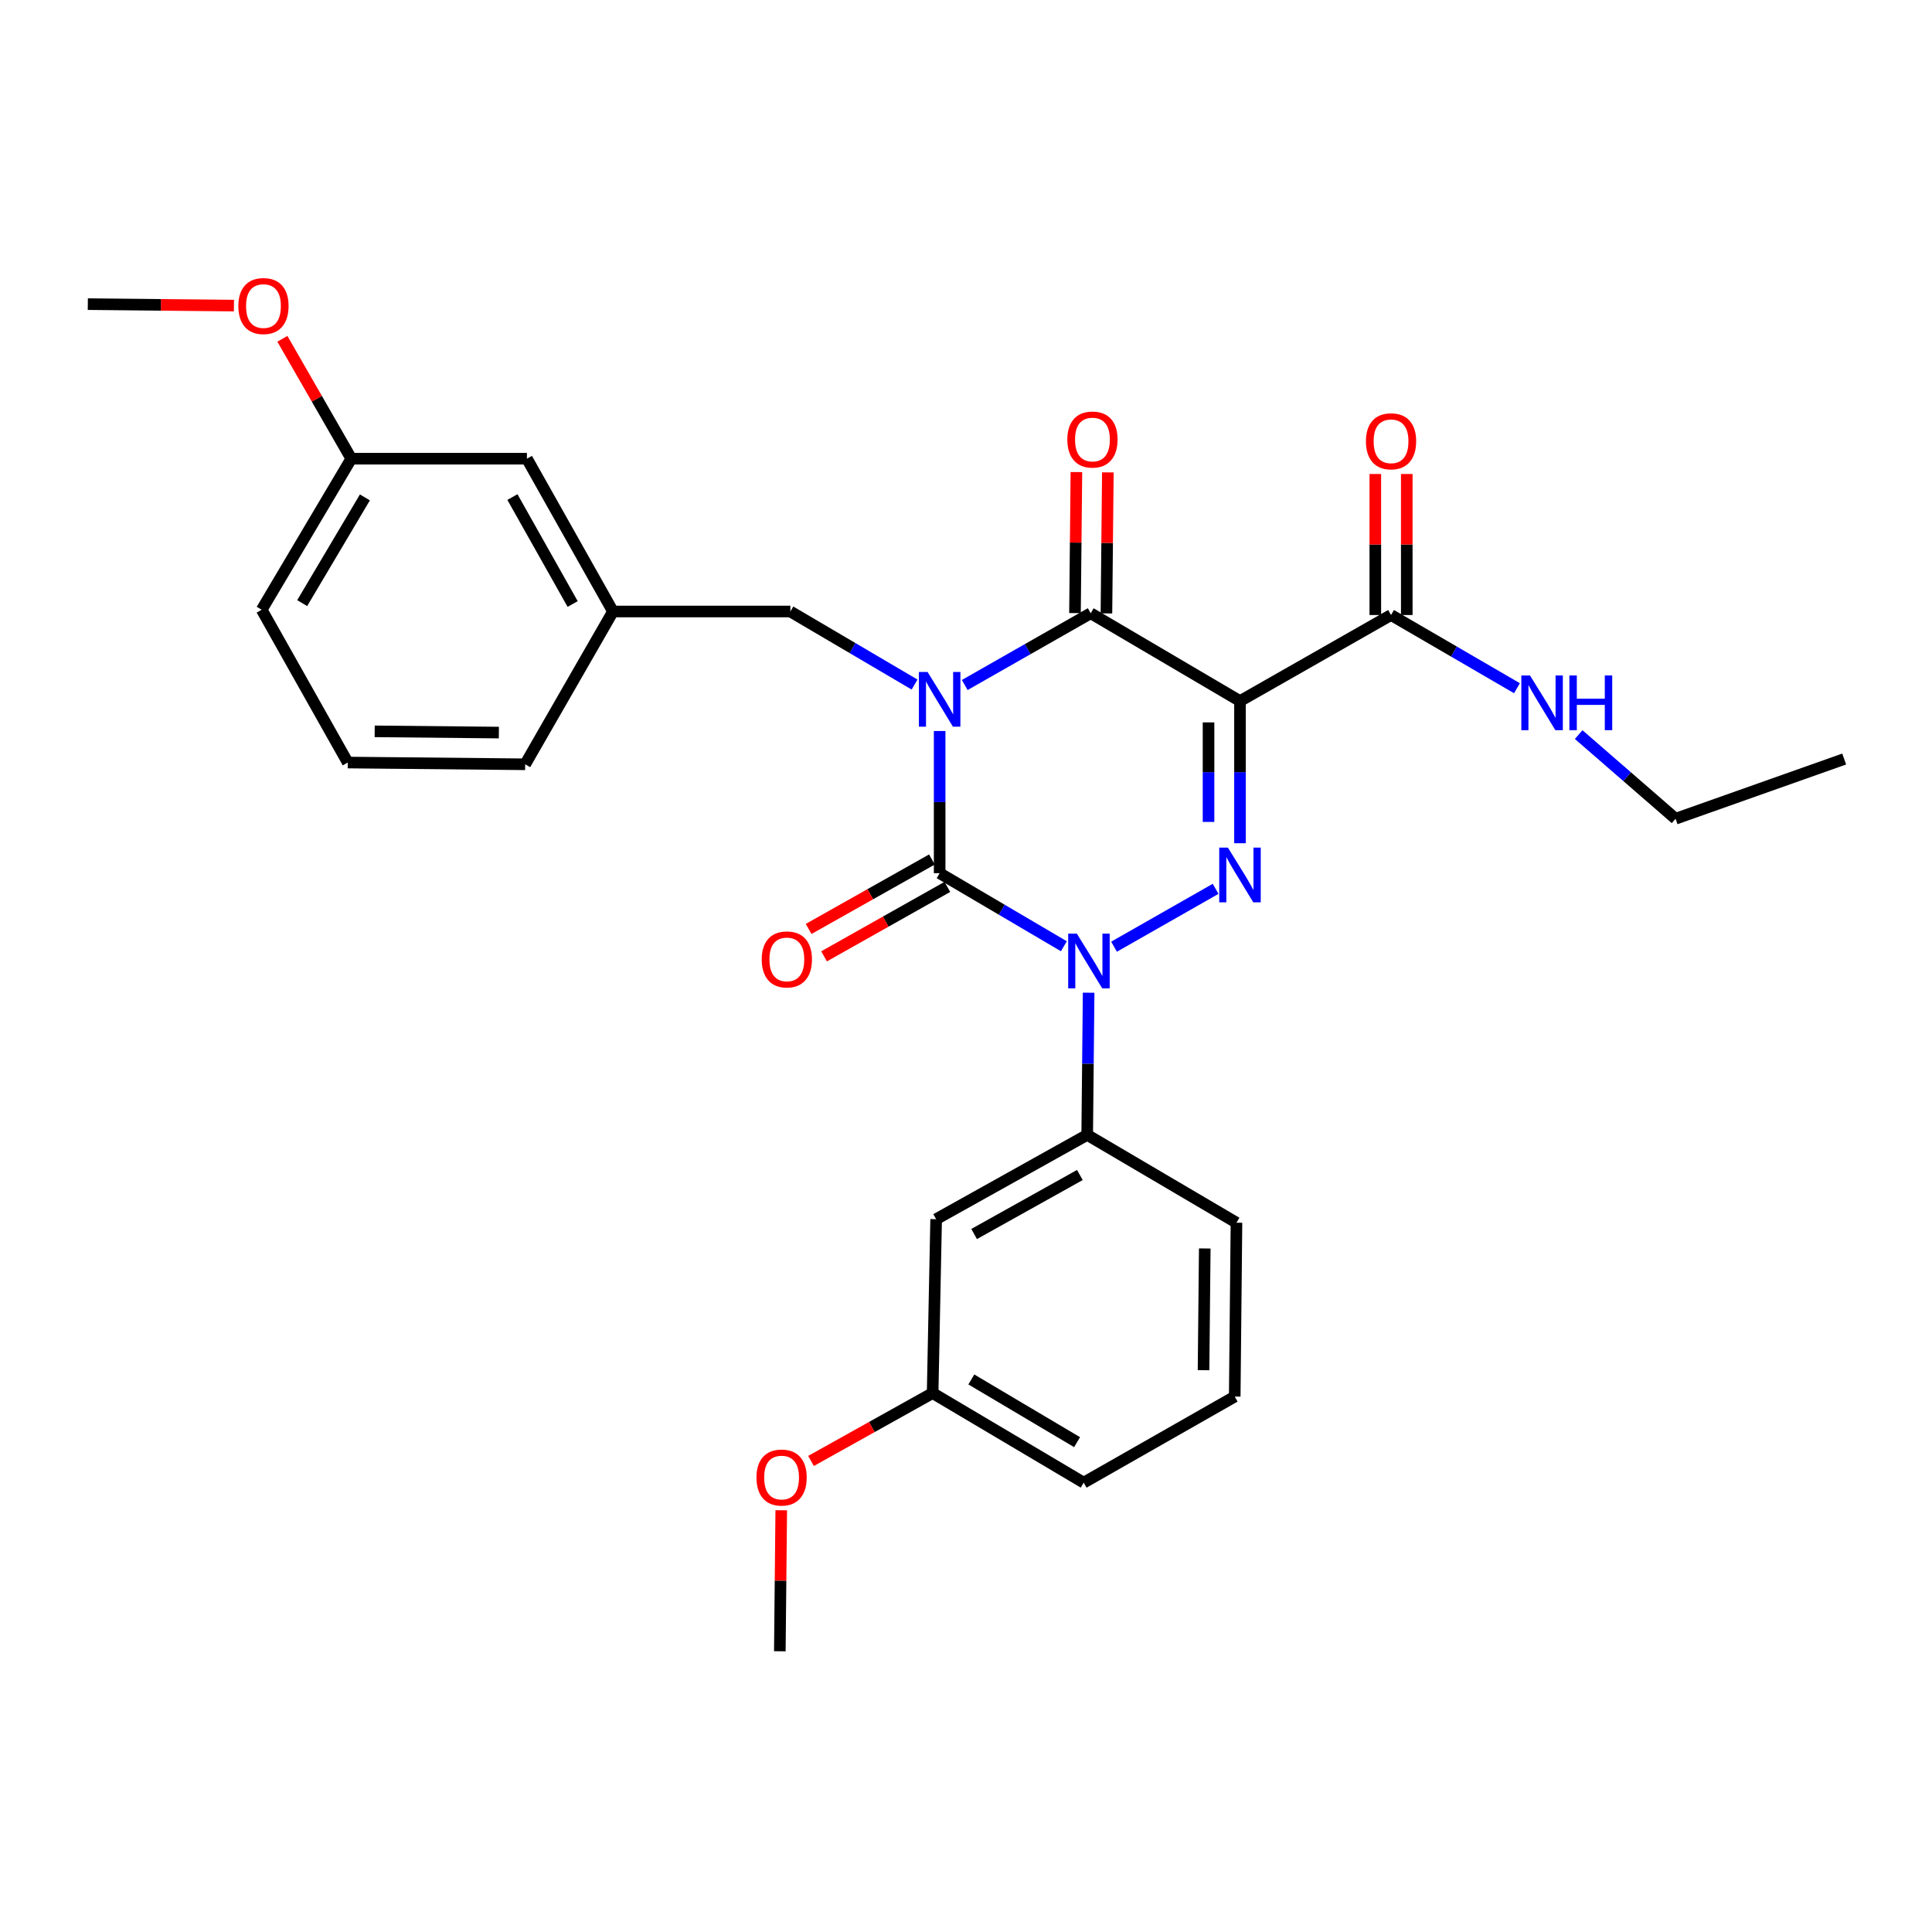 <?xml version='1.0' encoding='iso-8859-1'?>
<svg version='1.1' baseProfile='full'
              xmlns='http://www.w3.org/2000/svg'
                      xmlns:rdkit='http://www.rdkit.org/xml'
                      xmlns:xlink='http://www.w3.org/1999/xlink'
                  xml:space='preserve'
width='1000px' height='1000px' viewBox='0 0 1000 1000'>
<!-- END OF HEADER -->
<rect style='opacity:1.0;fill:#FFFFFF;stroke:none' width='1000' height='1000' x='0' y='0'> </rect>
<path class='bond-0' d='M 486.361,378.369 L 486.361,415.164' style='fill:none;fill-rule:evenodd;stroke:#0000FF;stroke-width:6px;stroke-linecap:butt;stroke-linejoin:miter;stroke-opacity:1' />
<path class='bond-0' d='M 486.361,415.164 L 486.361,451.959' style='fill:none;fill-rule:evenodd;stroke:#000000;stroke-width:6px;stroke-linecap:butt;stroke-linejoin:miter;stroke-opacity:1' />
<path class='bond-1' d='M 499.351,354.559 L 531.95,335.988' style='fill:none;fill-rule:evenodd;stroke:#0000FF;stroke-width:6px;stroke-linecap:butt;stroke-linejoin:miter;stroke-opacity:1' />
<path class='bond-1' d='M 531.95,335.988 L 564.549,317.417' style='fill:none;fill-rule:evenodd;stroke:#000000;stroke-width:6px;stroke-linecap:butt;stroke-linejoin:miter;stroke-opacity:1' />
<path class='bond-2' d='M 473.38,354.325 L 441.234,335.419' style='fill:none;fill-rule:evenodd;stroke:#0000FF;stroke-width:6px;stroke-linecap:butt;stroke-linejoin:miter;stroke-opacity:1' />
<path class='bond-2' d='M 441.234,335.419 L 409.087,316.512' style='fill:none;fill-rule:evenodd;stroke:#000000;stroke-width:6px;stroke-linecap:butt;stroke-linejoin:miter;stroke-opacity:1' />
<path class='bond-3' d='M 486.361,451.959 L 518.508,470.869' style='fill:none;fill-rule:evenodd;stroke:#000000;stroke-width:6px;stroke-linecap:butt;stroke-linejoin:miter;stroke-opacity:1' />
<path class='bond-3' d='M 518.508,470.869 L 550.654,489.779' style='fill:none;fill-rule:evenodd;stroke:#0000FF;stroke-width:6px;stroke-linecap:butt;stroke-linejoin:miter;stroke-opacity:1' />
<path class='bond-4' d='M 482.366,444.867 L 450.455,462.842' style='fill:none;fill-rule:evenodd;stroke:#000000;stroke-width:6px;stroke-linecap:butt;stroke-linejoin:miter;stroke-opacity:1' />
<path class='bond-4' d='M 450.455,462.842 L 418.544,480.817' style='fill:none;fill-rule:evenodd;stroke:#FF0000;stroke-width:6px;stroke-linecap:butt;stroke-linejoin:miter;stroke-opacity:1' />
<path class='bond-4' d='M 490.356,459.051 L 458.445,477.026' style='fill:none;fill-rule:evenodd;stroke:#000000;stroke-width:6px;stroke-linecap:butt;stroke-linejoin:miter;stroke-opacity:1' />
<path class='bond-4' d='M 458.445,477.026 L 426.534,495.002' style='fill:none;fill-rule:evenodd;stroke:#FF0000;stroke-width:6px;stroke-linecap:butt;stroke-linejoin:miter;stroke-opacity:1' />
<path class='bond-5' d='M 563.47,513.825 L 563.101,550.62' style='fill:none;fill-rule:evenodd;stroke:#0000FF;stroke-width:6px;stroke-linecap:butt;stroke-linejoin:miter;stroke-opacity:1' />
<path class='bond-5' d='M 563.101,550.62 L 562.731,587.414' style='fill:none;fill-rule:evenodd;stroke:#000000;stroke-width:6px;stroke-linecap:butt;stroke-linejoin:miter;stroke-opacity:1' />
<path class='bond-6' d='M 576.625,490.014 L 629.198,460.06' style='fill:none;fill-rule:evenodd;stroke:#0000FF;stroke-width:6px;stroke-linecap:butt;stroke-linejoin:miter;stroke-opacity:1' />
<path class='bond-7' d='M 641.814,436.462 L 641.814,399.668' style='fill:none;fill-rule:evenodd;stroke:#0000FF;stroke-width:6px;stroke-linecap:butt;stroke-linejoin:miter;stroke-opacity:1' />
<path class='bond-7' d='M 641.814,399.668 L 641.814,362.873' style='fill:none;fill-rule:evenodd;stroke:#000000;stroke-width:6px;stroke-linecap:butt;stroke-linejoin:miter;stroke-opacity:1' />
<path class='bond-7' d='M 625.534,425.424 L 625.534,399.668' style='fill:none;fill-rule:evenodd;stroke:#0000FF;stroke-width:6px;stroke-linecap:butt;stroke-linejoin:miter;stroke-opacity:1' />
<path class='bond-7' d='M 625.534,399.668 L 625.534,373.911' style='fill:none;fill-rule:evenodd;stroke:#000000;stroke-width:6px;stroke-linecap:butt;stroke-linejoin:miter;stroke-opacity:1' />
<path class='bond-8' d='M 641.814,362.873 L 720.001,318.33' style='fill:none;fill-rule:evenodd;stroke:#000000;stroke-width:6px;stroke-linecap:butt;stroke-linejoin:miter;stroke-opacity:1' />
<path class='bond-9' d='M 641.814,362.873 L 564.549,317.417' style='fill:none;fill-rule:evenodd;stroke:#000000;stroke-width:6px;stroke-linecap:butt;stroke-linejoin:miter;stroke-opacity:1' />
<path class='bond-10' d='M 572.688,317.498 L 573.055,281.004' style='fill:none;fill-rule:evenodd;stroke:#000000;stroke-width:6px;stroke-linecap:butt;stroke-linejoin:miter;stroke-opacity:1' />
<path class='bond-10' d='M 573.055,281.004 L 573.422,244.509' style='fill:none;fill-rule:evenodd;stroke:#FF0000;stroke-width:6px;stroke-linecap:butt;stroke-linejoin:miter;stroke-opacity:1' />
<path class='bond-10' d='M 556.409,317.335 L 556.776,280.84' style='fill:none;fill-rule:evenodd;stroke:#000000;stroke-width:6px;stroke-linecap:butt;stroke-linejoin:miter;stroke-opacity:1' />
<path class='bond-10' d='M 556.776,280.84 L 557.143,244.346' style='fill:none;fill-rule:evenodd;stroke:#FF0000;stroke-width:6px;stroke-linecap:butt;stroke-linejoin:miter;stroke-opacity:1' />
<path class='bond-11' d='M 867.269,423.777 L 842.194,402.001' style='fill:none;fill-rule:evenodd;stroke:#000000;stroke-width:6px;stroke-linecap:butt;stroke-linejoin:miter;stroke-opacity:1' />
<path class='bond-11' d='M 842.194,402.001 L 817.119,380.225' style='fill:none;fill-rule:evenodd;stroke:#0000FF;stroke-width:6px;stroke-linecap:butt;stroke-linejoin:miter;stroke-opacity:1' />
<path class='bond-12' d='M 867.269,423.777 L 954.545,392.873' style='fill:none;fill-rule:evenodd;stroke:#000000;stroke-width:6px;stroke-linecap:butt;stroke-linejoin:miter;stroke-opacity:1' />
<path class='bond-13' d='M 728.141,318.33 L 728.141,281.835' style='fill:none;fill-rule:evenodd;stroke:#000000;stroke-width:6px;stroke-linecap:butt;stroke-linejoin:miter;stroke-opacity:1' />
<path class='bond-13' d='M 728.141,281.835 L 728.141,245.341' style='fill:none;fill-rule:evenodd;stroke:#FF0000;stroke-width:6px;stroke-linecap:butt;stroke-linejoin:miter;stroke-opacity:1' />
<path class='bond-13' d='M 711.861,318.33 L 711.861,281.835' style='fill:none;fill-rule:evenodd;stroke:#000000;stroke-width:6px;stroke-linecap:butt;stroke-linejoin:miter;stroke-opacity:1' />
<path class='bond-13' d='M 711.861,281.835 L 711.861,245.341' style='fill:none;fill-rule:evenodd;stroke:#FF0000;stroke-width:6px;stroke-linecap:butt;stroke-linejoin:miter;stroke-opacity:1' />
<path class='bond-14' d='M 720.001,318.33 L 752.59,337.275' style='fill:none;fill-rule:evenodd;stroke:#000000;stroke-width:6px;stroke-linecap:butt;stroke-linejoin:miter;stroke-opacity:1' />
<path class='bond-14' d='M 752.59,337.275 L 785.179,356.22' style='fill:none;fill-rule:evenodd;stroke:#0000FF;stroke-width:6px;stroke-linecap:butt;stroke-linejoin:miter;stroke-opacity:1' />
<path class='bond-15' d='M 181.824,237.42 L 135.454,315.599' style='fill:none;fill-rule:evenodd;stroke:#000000;stroke-width:6px;stroke-linecap:butt;stroke-linejoin:miter;stroke-opacity:1' />
<path class='bond-15' d='M 188.87,257.452 L 156.411,312.177' style='fill:none;fill-rule:evenodd;stroke:#000000;stroke-width:6px;stroke-linecap:butt;stroke-linejoin:miter;stroke-opacity:1' />
<path class='bond-16' d='M 181.824,237.42 L 272.727,237.42' style='fill:none;fill-rule:evenodd;stroke:#000000;stroke-width:6px;stroke-linecap:butt;stroke-linejoin:miter;stroke-opacity:1' />
<path class='bond-17' d='M 181.824,237.42 L 163.992,206.395' style='fill:none;fill-rule:evenodd;stroke:#000000;stroke-width:6px;stroke-linecap:butt;stroke-linejoin:miter;stroke-opacity:1' />
<path class='bond-17' d='M 163.992,206.395 L 146.161,175.369' style='fill:none;fill-rule:evenodd;stroke:#FF0000;stroke-width:6px;stroke-linecap:butt;stroke-linejoin:miter;stroke-opacity:1' />
<path class='bond-18' d='M 409.087,316.512 L 317.27,316.512' style='fill:none;fill-rule:evenodd;stroke:#000000;stroke-width:6px;stroke-linecap:butt;stroke-linejoin:miter;stroke-opacity:1' />
<path class='bond-19' d='M 135.454,315.599 L 180.006,394.691' style='fill:none;fill-rule:evenodd;stroke:#000000;stroke-width:6px;stroke-linecap:butt;stroke-linejoin:miter;stroke-opacity:1' />
<path class='bond-20' d='M 482.726,721.052 L 560.913,767.413' style='fill:none;fill-rule:evenodd;stroke:#000000;stroke-width:6px;stroke-linecap:butt;stroke-linejoin:miter;stroke-opacity:1' />
<path class='bond-20' d='M 502.757,714.003 L 557.488,746.456' style='fill:none;fill-rule:evenodd;stroke:#000000;stroke-width:6px;stroke-linecap:butt;stroke-linejoin:miter;stroke-opacity:1' />
<path class='bond-21' d='M 482.726,721.052 L 484.543,631.053' style='fill:none;fill-rule:evenodd;stroke:#000000;stroke-width:6px;stroke-linecap:butt;stroke-linejoin:miter;stroke-opacity:1' />
<path class='bond-22' d='M 482.726,721.052 L 451.255,738.618' style='fill:none;fill-rule:evenodd;stroke:#000000;stroke-width:6px;stroke-linecap:butt;stroke-linejoin:miter;stroke-opacity:1' />
<path class='bond-22' d='M 451.255,738.618 L 419.785,756.185' style='fill:none;fill-rule:evenodd;stroke:#FF0000;stroke-width:6px;stroke-linecap:butt;stroke-linejoin:miter;stroke-opacity:1' />
<path class='bond-23' d='M 560.913,767.413 L 639.091,722.87' style='fill:none;fill-rule:evenodd;stroke:#000000;stroke-width:6px;stroke-linecap:butt;stroke-linejoin:miter;stroke-opacity:1' />
<path class='bond-24' d='M 639.091,722.87 L 639.996,632.871' style='fill:none;fill-rule:evenodd;stroke:#000000;stroke-width:6px;stroke-linecap:butt;stroke-linejoin:miter;stroke-opacity:1' />
<path class='bond-24' d='M 622.948,709.206 L 623.581,646.207' style='fill:none;fill-rule:evenodd;stroke:#000000;stroke-width:6px;stroke-linecap:butt;stroke-linejoin:miter;stroke-opacity:1' />
<path class='bond-25' d='M 639.996,632.871 L 562.731,587.414' style='fill:none;fill-rule:evenodd;stroke:#000000;stroke-width:6px;stroke-linecap:butt;stroke-linejoin:miter;stroke-opacity:1' />
<path class='bond-26' d='M 562.731,587.414 L 484.543,631.053' style='fill:none;fill-rule:evenodd;stroke:#000000;stroke-width:6px;stroke-linecap:butt;stroke-linejoin:miter;stroke-opacity:1' />
<path class='bond-26' d='M 558.937,608.176 L 504.206,638.722' style='fill:none;fill-rule:evenodd;stroke:#000000;stroke-width:6px;stroke-linecap:butt;stroke-linejoin:miter;stroke-opacity:1' />
<path class='bond-27' d='M 404.374,781.701 L 404.004,818.195' style='fill:none;fill-rule:evenodd;stroke:#FF0000;stroke-width:6px;stroke-linecap:butt;stroke-linejoin:miter;stroke-opacity:1' />
<path class='bond-27' d='M 404.004,818.195 L 403.634,854.69' style='fill:none;fill-rule:evenodd;stroke:#000000;stroke-width:6px;stroke-linecap:butt;stroke-linejoin:miter;stroke-opacity:1' />
<path class='bond-28' d='M 180.006,394.691 L 271.823,395.595' style='fill:none;fill-rule:evenodd;stroke:#000000;stroke-width:6px;stroke-linecap:butt;stroke-linejoin:miter;stroke-opacity:1' />
<path class='bond-28' d='M 193.939,378.547 L 258.211,379.181' style='fill:none;fill-rule:evenodd;stroke:#000000;stroke-width:6px;stroke-linecap:butt;stroke-linejoin:miter;stroke-opacity:1' />
<path class='bond-29' d='M 271.823,395.595 L 317.27,316.512' style='fill:none;fill-rule:evenodd;stroke:#000000;stroke-width:6px;stroke-linecap:butt;stroke-linejoin:miter;stroke-opacity:1' />
<path class='bond-30' d='M 317.27,316.512 L 272.727,237.42' style='fill:none;fill-rule:evenodd;stroke:#000000;stroke-width:6px;stroke-linecap:butt;stroke-linejoin:miter;stroke-opacity:1' />
<path class='bond-30' d='M 296.404,312.637 L 265.224,257.273' style='fill:none;fill-rule:evenodd;stroke:#000000;stroke-width:6px;stroke-linecap:butt;stroke-linejoin:miter;stroke-opacity:1' />
<path class='bond-31' d='M 121.094,158.175 L 83.274,157.795' style='fill:none;fill-rule:evenodd;stroke:#FF0000;stroke-width:6px;stroke-linecap:butt;stroke-linejoin:miter;stroke-opacity:1' />
<path class='bond-31' d='M 83.274,157.795 L 45.455,157.415' style='fill:none;fill-rule:evenodd;stroke:#000000;stroke-width:6px;stroke-linecap:butt;stroke-linejoin:miter;stroke-opacity:1' />
<path  class='atom-0' d='M 480.101 347.8
L 489.381 362.8
Q 490.301 364.28, 491.781 366.96
Q 493.261 369.64, 493.341 369.8
L 493.341 347.8
L 497.101 347.8
L 497.101 376.12
L 493.221 376.12
L 483.261 359.72
Q 482.101 357.8, 480.861 355.6
Q 479.661 353.4, 479.301 352.72
L 479.301 376.12
L 475.621 376.12
L 475.621 347.8
L 480.101 347.8
' fill='#0000FF'/>
<path  class='atom-2' d='M 557.375 483.255
L 566.655 498.255
Q 567.575 499.735, 569.055 502.415
Q 570.535 505.095, 570.615 505.255
L 570.615 483.255
L 574.375 483.255
L 574.375 511.575
L 570.495 511.575
L 560.535 495.175
Q 559.375 493.255, 558.135 491.055
Q 556.935 488.855, 556.575 488.175
L 556.575 511.575
L 552.895 511.575
L 552.895 483.255
L 557.375 483.255
' fill='#0000FF'/>
<path  class='atom-3' d='M 635.554 438.712
L 644.834 453.712
Q 645.754 455.192, 647.234 457.872
Q 648.714 460.552, 648.794 460.712
L 648.794 438.712
L 652.554 438.712
L 652.554 467.032
L 648.674 467.032
L 638.714 450.632
Q 637.554 448.712, 636.314 446.512
Q 635.114 444.312, 634.754 443.632
L 634.754 467.032
L 631.074 467.032
L 631.074 438.712
L 635.554 438.712
' fill='#0000FF'/>
<path  class='atom-7' d='M 552.453 227.497
Q 552.453 220.697, 555.813 216.897
Q 559.173 213.097, 565.453 213.097
Q 571.733 213.097, 575.093 216.897
Q 578.453 220.697, 578.453 227.497
Q 578.453 234.377, 575.053 238.297
Q 571.653 242.177, 565.453 242.177
Q 559.213 242.177, 555.813 238.297
Q 552.453 234.417, 552.453 227.497
M 565.453 238.977
Q 569.773 238.977, 572.093 236.097
Q 574.453 233.177, 574.453 227.497
Q 574.453 221.937, 572.093 219.137
Q 569.773 216.297, 565.453 216.297
Q 561.133 216.297, 558.773 219.097
Q 556.453 221.897, 556.453 227.497
Q 556.453 233.217, 558.773 236.097
Q 561.133 238.977, 565.453 238.977
' fill='#FF0000'/>
<path  class='atom-8' d='M 394.269 496.591
Q 394.269 489.791, 397.629 485.991
Q 400.989 482.191, 407.269 482.191
Q 413.549 482.191, 416.909 485.991
Q 420.269 489.791, 420.269 496.591
Q 420.269 503.471, 416.869 507.391
Q 413.469 511.271, 407.269 511.271
Q 401.029 511.271, 397.629 507.391
Q 394.269 503.511, 394.269 496.591
M 407.269 508.071
Q 411.589 508.071, 413.909 505.191
Q 416.269 502.271, 416.269 496.591
Q 416.269 491.031, 413.909 488.231
Q 411.589 485.391, 407.269 485.391
Q 402.949 485.391, 400.589 488.191
Q 398.269 490.991, 398.269 496.591
Q 398.269 502.311, 400.589 505.191
Q 402.949 508.071, 407.269 508.071
' fill='#FF0000'/>
<path  class='atom-10' d='M 707.001 228.411
Q 707.001 221.611, 710.361 217.811
Q 713.721 214.011, 720.001 214.011
Q 726.281 214.011, 729.641 217.811
Q 733.001 221.611, 733.001 228.411
Q 733.001 235.291, 729.601 239.211
Q 726.201 243.091, 720.001 243.091
Q 713.761 243.091, 710.361 239.211
Q 707.001 235.331, 707.001 228.411
M 720.001 239.891
Q 724.321 239.891, 726.641 237.011
Q 729.001 234.091, 729.001 228.411
Q 729.001 222.851, 726.641 220.051
Q 724.321 217.211, 720.001 217.211
Q 715.681 217.211, 713.321 220.011
Q 711.001 222.811, 711.001 228.411
Q 711.001 234.131, 713.321 237.011
Q 715.681 239.891, 720.001 239.891
' fill='#FF0000'/>
<path  class='atom-11' d='M 791.92 349.617
L 801.2 364.617
Q 802.12 366.097, 803.6 368.777
Q 805.08 371.457, 805.16 371.617
L 805.16 349.617
L 808.92 349.617
L 808.92 377.937
L 805.04 377.937
L 795.08 361.537
Q 793.92 359.617, 792.68 357.417
Q 791.48 355.217, 791.12 354.537
L 791.12 377.937
L 787.44 377.937
L 787.44 349.617
L 791.92 349.617
' fill='#0000FF'/>
<path  class='atom-11' d='M 812.32 349.617
L 816.16 349.617
L 816.16 361.657
L 830.64 361.657
L 830.64 349.617
L 834.48 349.617
L 834.48 377.937
L 830.64 377.937
L 830.64 364.857
L 816.16 364.857
L 816.16 377.937
L 812.32 377.937
L 812.32 349.617
' fill='#0000FF'/>
<path  class='atom-22' d='M 391.547 764.771
Q 391.547 757.971, 394.907 754.171
Q 398.267 750.371, 404.547 750.371
Q 410.827 750.371, 414.187 754.171
Q 417.547 757.971, 417.547 764.771
Q 417.547 771.651, 414.147 775.571
Q 410.747 779.451, 404.547 779.451
Q 398.307 779.451, 394.907 775.571
Q 391.547 771.691, 391.547 764.771
M 404.547 776.251
Q 408.867 776.251, 411.187 773.371
Q 413.547 770.451, 413.547 764.771
Q 413.547 759.211, 411.187 756.411
Q 408.867 753.571, 404.547 753.571
Q 400.227 753.571, 397.867 756.371
Q 395.547 759.171, 395.547 764.771
Q 395.547 770.491, 397.867 773.371
Q 400.227 776.251, 404.547 776.251
' fill='#FF0000'/>
<path  class='atom-28' d='M 123.367 158.408
Q 123.367 151.608, 126.727 147.808
Q 130.087 144.008, 136.367 144.008
Q 142.647 144.008, 146.007 147.808
Q 149.367 151.608, 149.367 158.408
Q 149.367 165.288, 145.967 169.208
Q 142.567 173.088, 136.367 173.088
Q 130.127 173.088, 126.727 169.208
Q 123.367 165.328, 123.367 158.408
M 136.367 169.888
Q 140.687 169.888, 143.007 167.008
Q 145.367 164.088, 145.367 158.408
Q 145.367 152.848, 143.007 150.048
Q 140.687 147.208, 136.367 147.208
Q 132.047 147.208, 129.687 150.008
Q 127.367 152.808, 127.367 158.408
Q 127.367 164.128, 129.687 167.008
Q 132.047 169.888, 136.367 169.888
' fill='#FF0000'/>
</svg>
